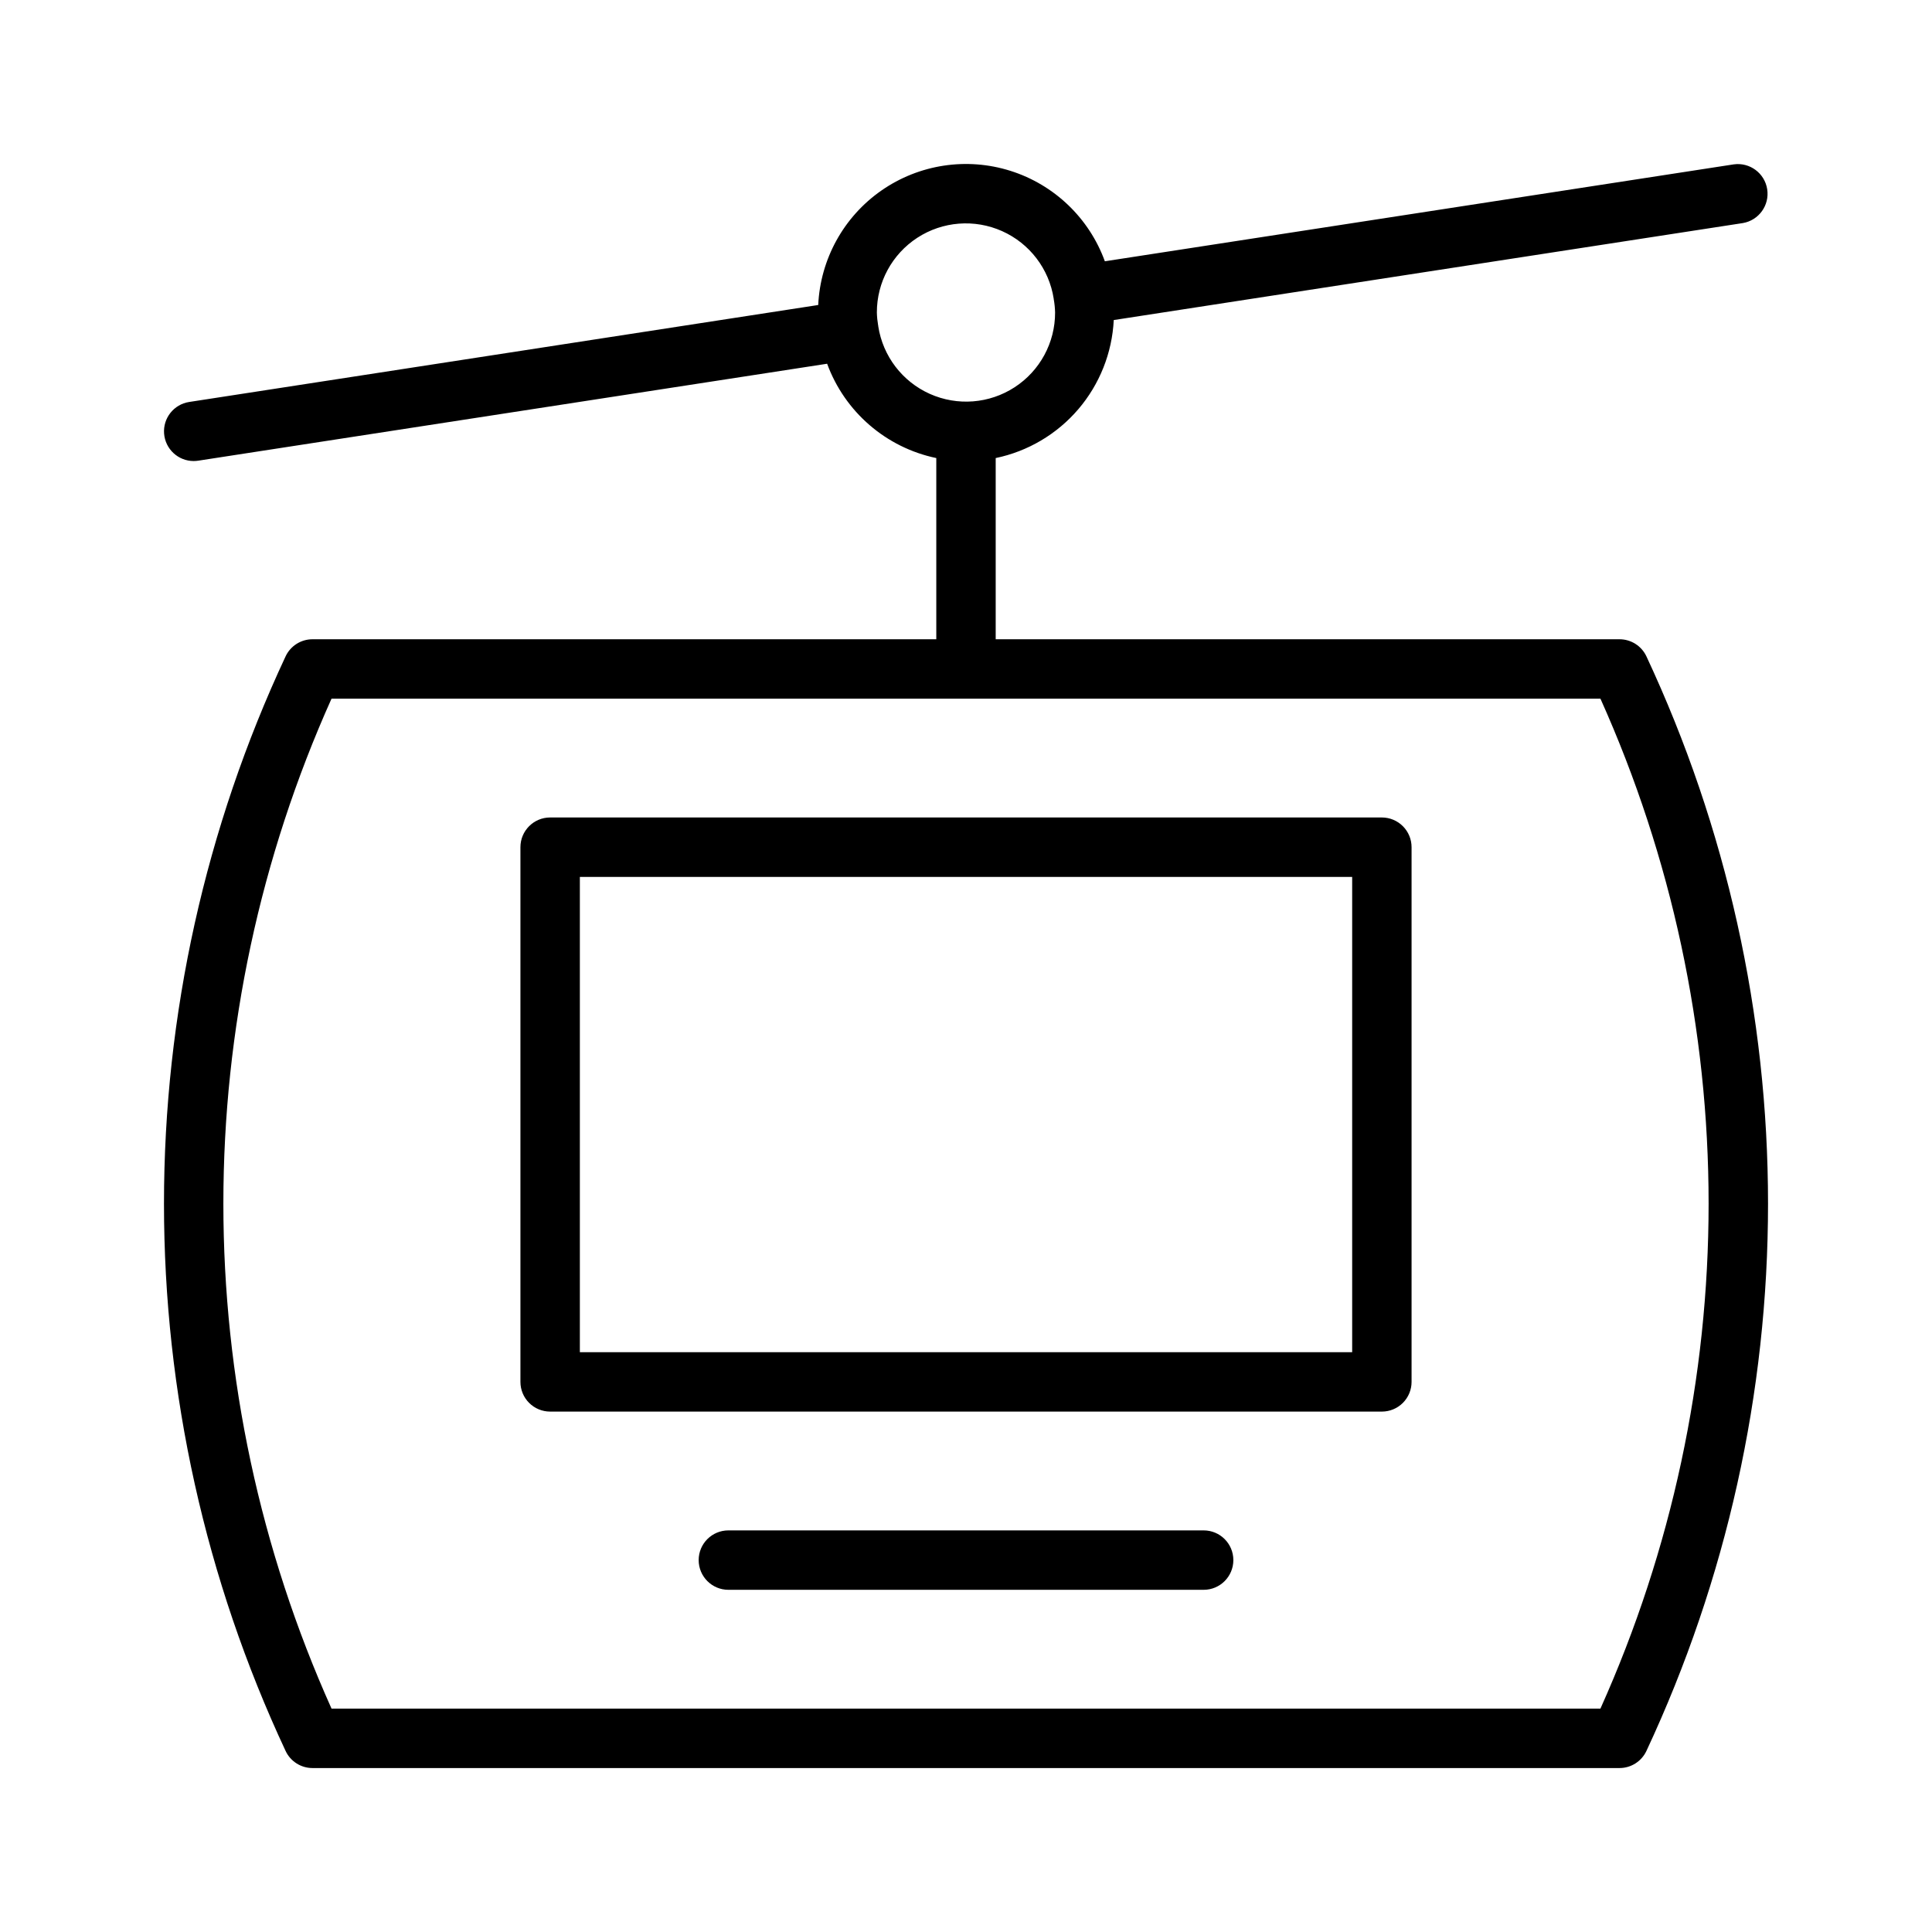 <?xml version="1.0" encoding="UTF-8"?>
<!-- Uploaded to: SVG Repo, www.svgrepo.com, Generator: SVG Repo Mixer Tools -->
<svg fill="#000000" width="800px" height="800px" version="1.1" viewBox="144 144 512 512" xmlns="http://www.w3.org/2000/svg">
 <g>
  <path d="m573.18 313.41h-165.31v-48.02c8.527-1.77 16.227-6.324 21.891-12.941 5.66-6.621 8.965-14.934 9.395-23.633l166.71-25.699c4.238-0.723 7.117-4.711 6.461-8.961s-4.602-7.188-8.859-6.598l-166.67 25.684c-4.16-11.438-13.402-20.289-25.004-23.961-11.602-3.668-24.254-1.738-34.234 5.223s-16.16 18.168-16.723 30.324l-166.71 25.699c-4.062 0.629-6.957 4.281-6.641 8.379 0.312 4.102 3.731 7.269 7.84 7.273 0.406-0.004 0.809-0.035 1.211-0.094l166.66-25.691c4.684 12.766 15.621 22.219 28.93 24.996v48.02h-165.31c-3.055 0-5.836 1.766-7.133 4.535-21.227 45.402-32.227 94.914-32.227 145.04 0 50.117 11 99.629 32.227 145.03 1.297 2.769 4.078 4.535 7.133 4.535h346.37c3.055 0 5.836-1.766 7.133-4.535 21.227-45.402 32.227-94.914 32.227-145.03 0-50.121-11-99.633-32.227-145.04-1.297-2.769-4.078-4.535-7.133-4.535zm-196.43-82.93v-0.141l-0.027-0.078-0.004-0.004c-0.195-1.137-0.312-2.285-0.34-3.441-0.016-7.996 4.023-15.453 10.727-19.812 6.703-4.356 15.16-5.016 22.461-1.754 7.301 3.262 12.449 10.004 13.676 17.906v0.141l0.031 0.082-0.004 0.004c0.199 1.133 0.312 2.281 0.34 3.434 0.02 7.996-4.019 15.457-10.727 19.812-6.703 4.359-15.16 5.019-22.461 1.758-7.301-3.266-12.449-10.004-13.672-17.906zm191.38 366.32h-336.27c-18.895-42.086-28.664-87.695-28.664-133.82 0-46.133 9.77-91.742 28.664-133.83h336.27c18.895 42.086 28.668 87.695 28.668 133.83 0 46.129-9.773 91.738-28.668 133.82z"/>
  <path d="m510.21 360.64h-220.42c-4.348 0-7.871 3.527-7.871 7.875v141.7c0 2.086 0.828 4.09 2.305 5.566 1.477 1.477 3.481 2.305 5.566 2.305h220.42c2.086 0 4.09-0.828 5.566-2.305 1.477-1.477 2.305-3.481 2.305-5.566v-141.7c0-2.09-0.828-4.09-2.305-5.566-1.477-1.477-3.481-2.309-5.566-2.309zm-7.871 141.7-204.67 0.004v-125.95h204.67z"/>
  <path d="m462.98 549.57h-125.95c-4.348 0-7.875 3.523-7.875 7.871s3.527 7.875 7.875 7.875h125.95c4.348 0 7.871-3.527 7.871-7.875s-3.523-7.871-7.871-7.871z"/>
 </g>
</svg>